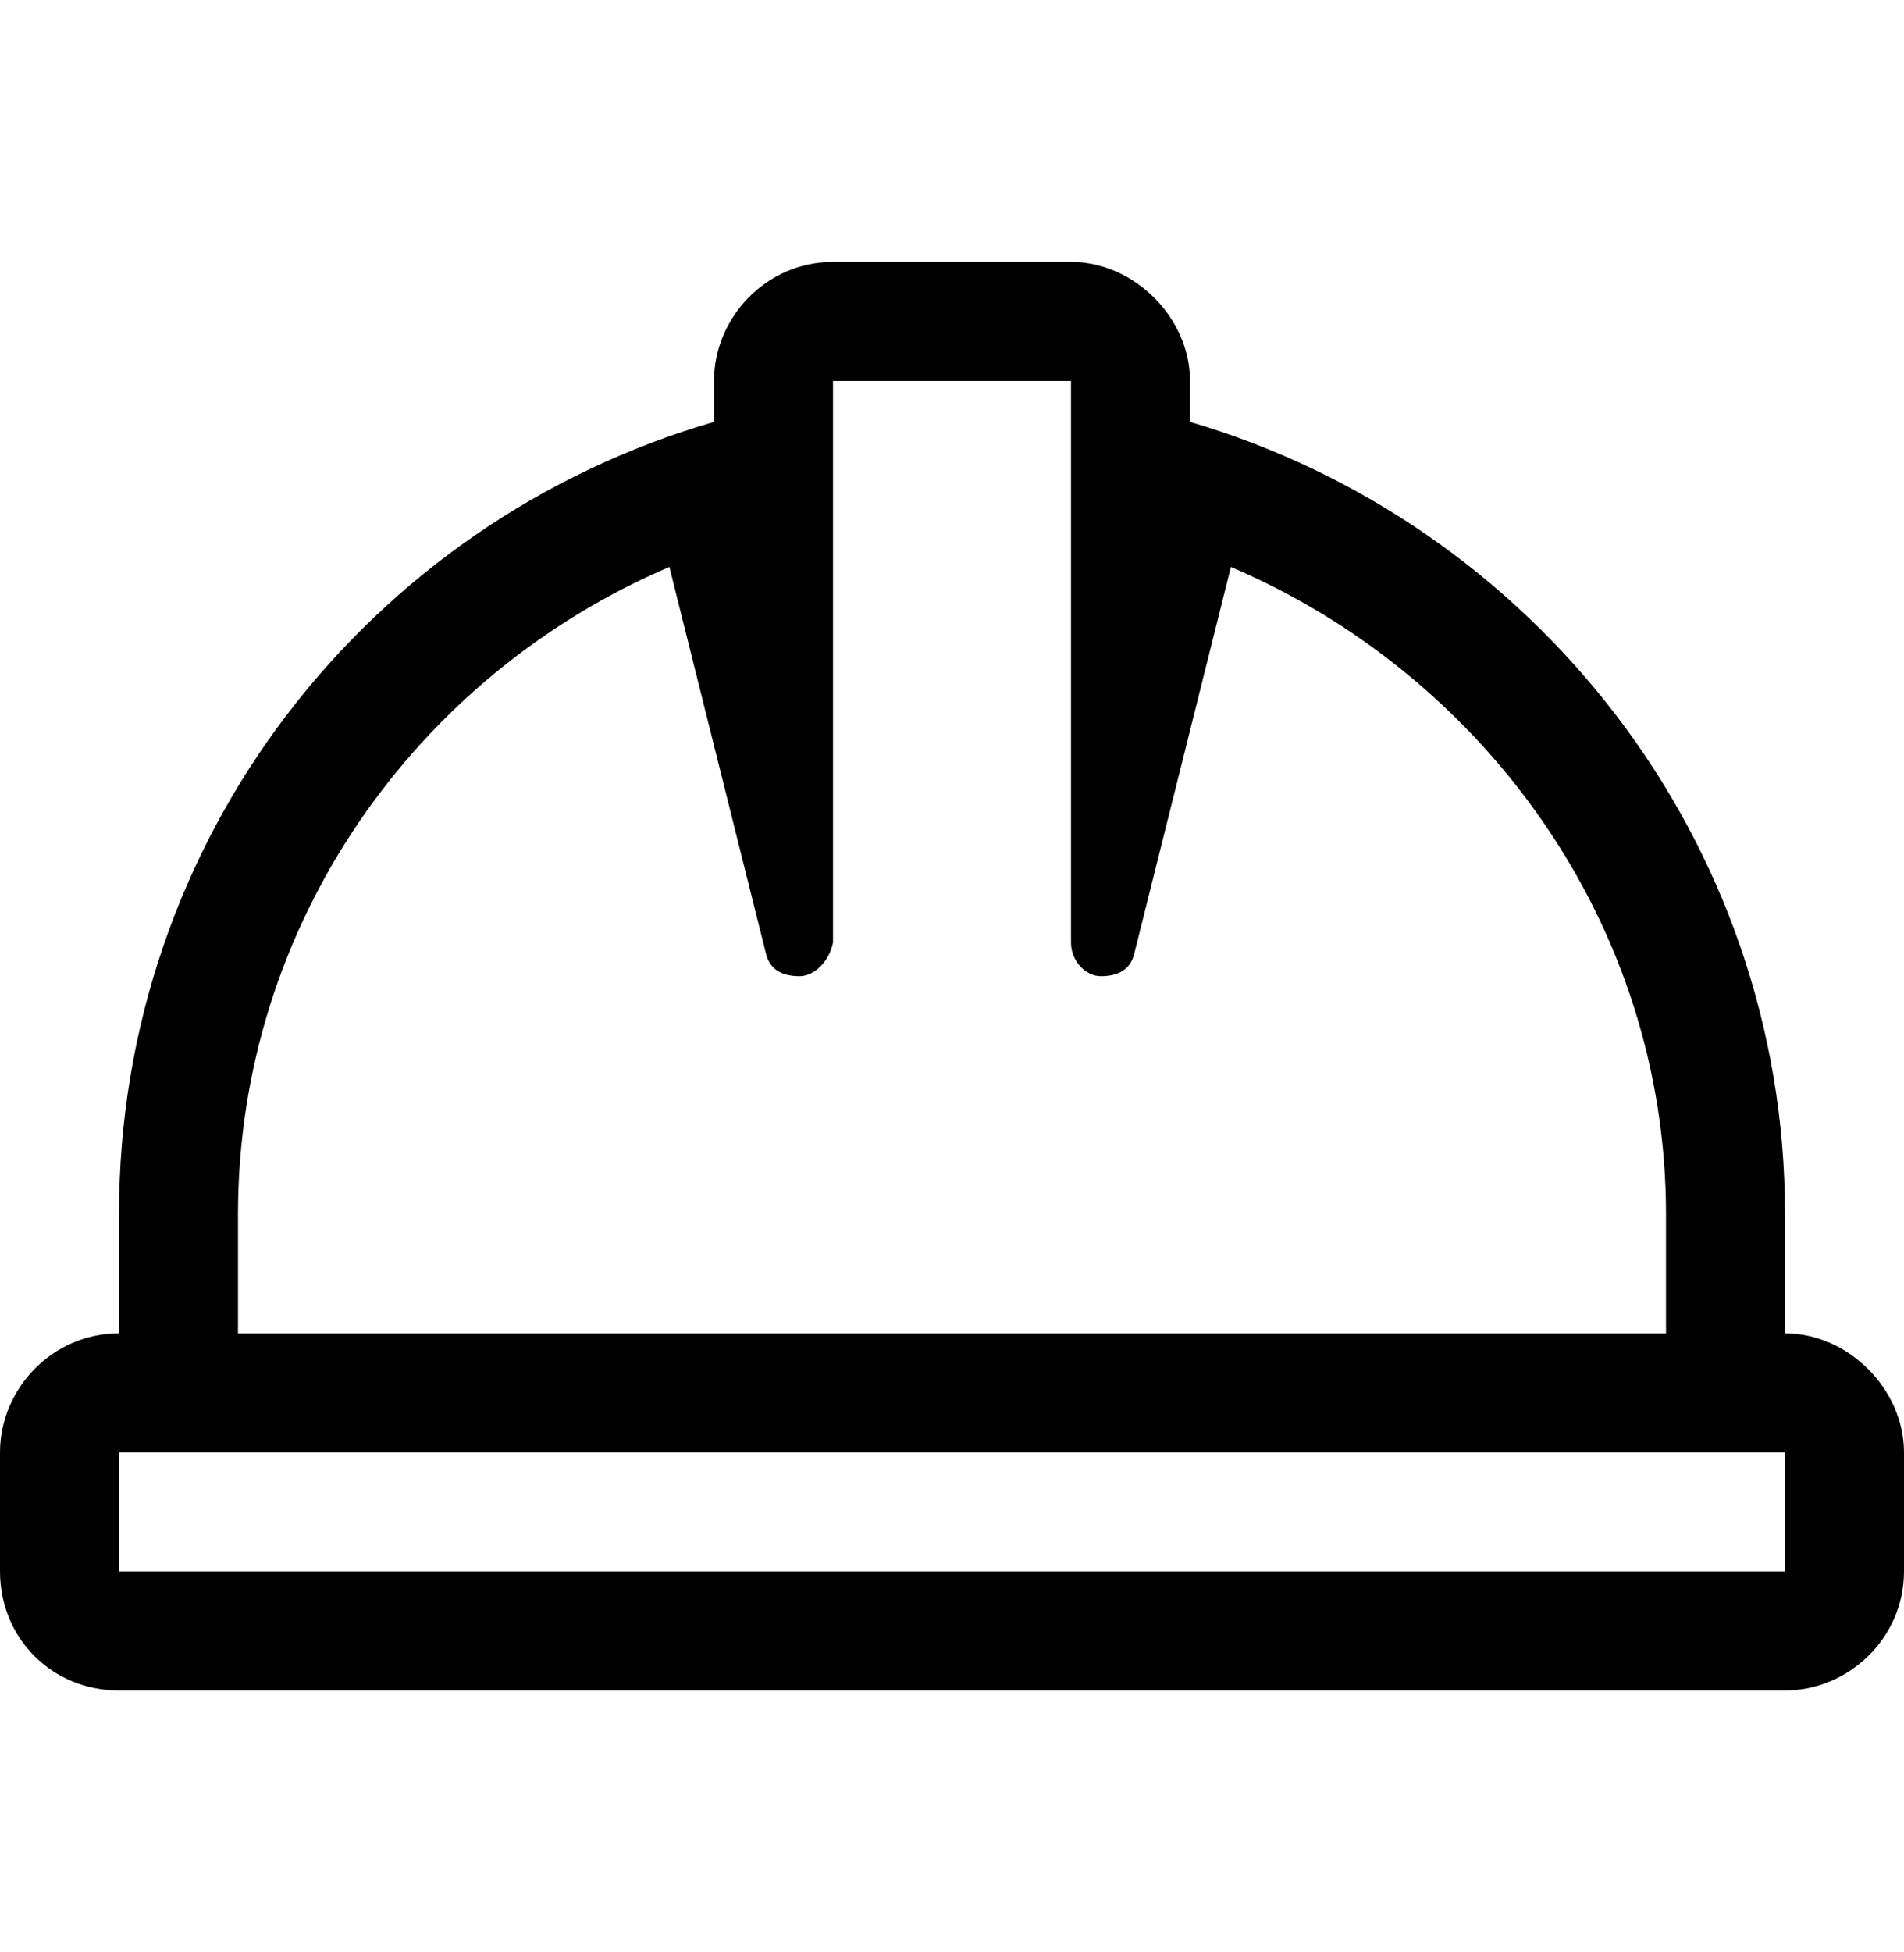<svg xmlns="http://www.w3.org/2000/svg" width="40" height="41" fill="none"><path fill="#000000" d="M37.5 28v-2.5c0-7.89-5.313-14.531-12.5-16.64V8c0-1.328-1.172-2.5-2.5-2.5h-5C16.094 5.5 15 6.672 15 8v.86C7.734 10.968 2.5 17.61 2.5 25.5V28C1.094 28 0 29.172 0 30.5V33c0 1.406 1.094 2.5 2.5 2.5h35c1.328 0 2.5-1.094 2.5-2.5v-2.5c0-1.328-1.172-2.5-2.5-2.5ZM5 25.5c0-6.094 3.75-11.328 9.063-13.594l2.03 8.125c.079.313.313.469.704.469.312 0 .625-.313.703-.703V8h5v11.797c0 .39.313.703.625.703.39 0 .625-.156.703-.469l2.031-8.125C31.172 14.172 35 19.406 35 25.5V28H5v-2.5ZM37.5 33h-35v-2.5h35V33Z"/></svg>